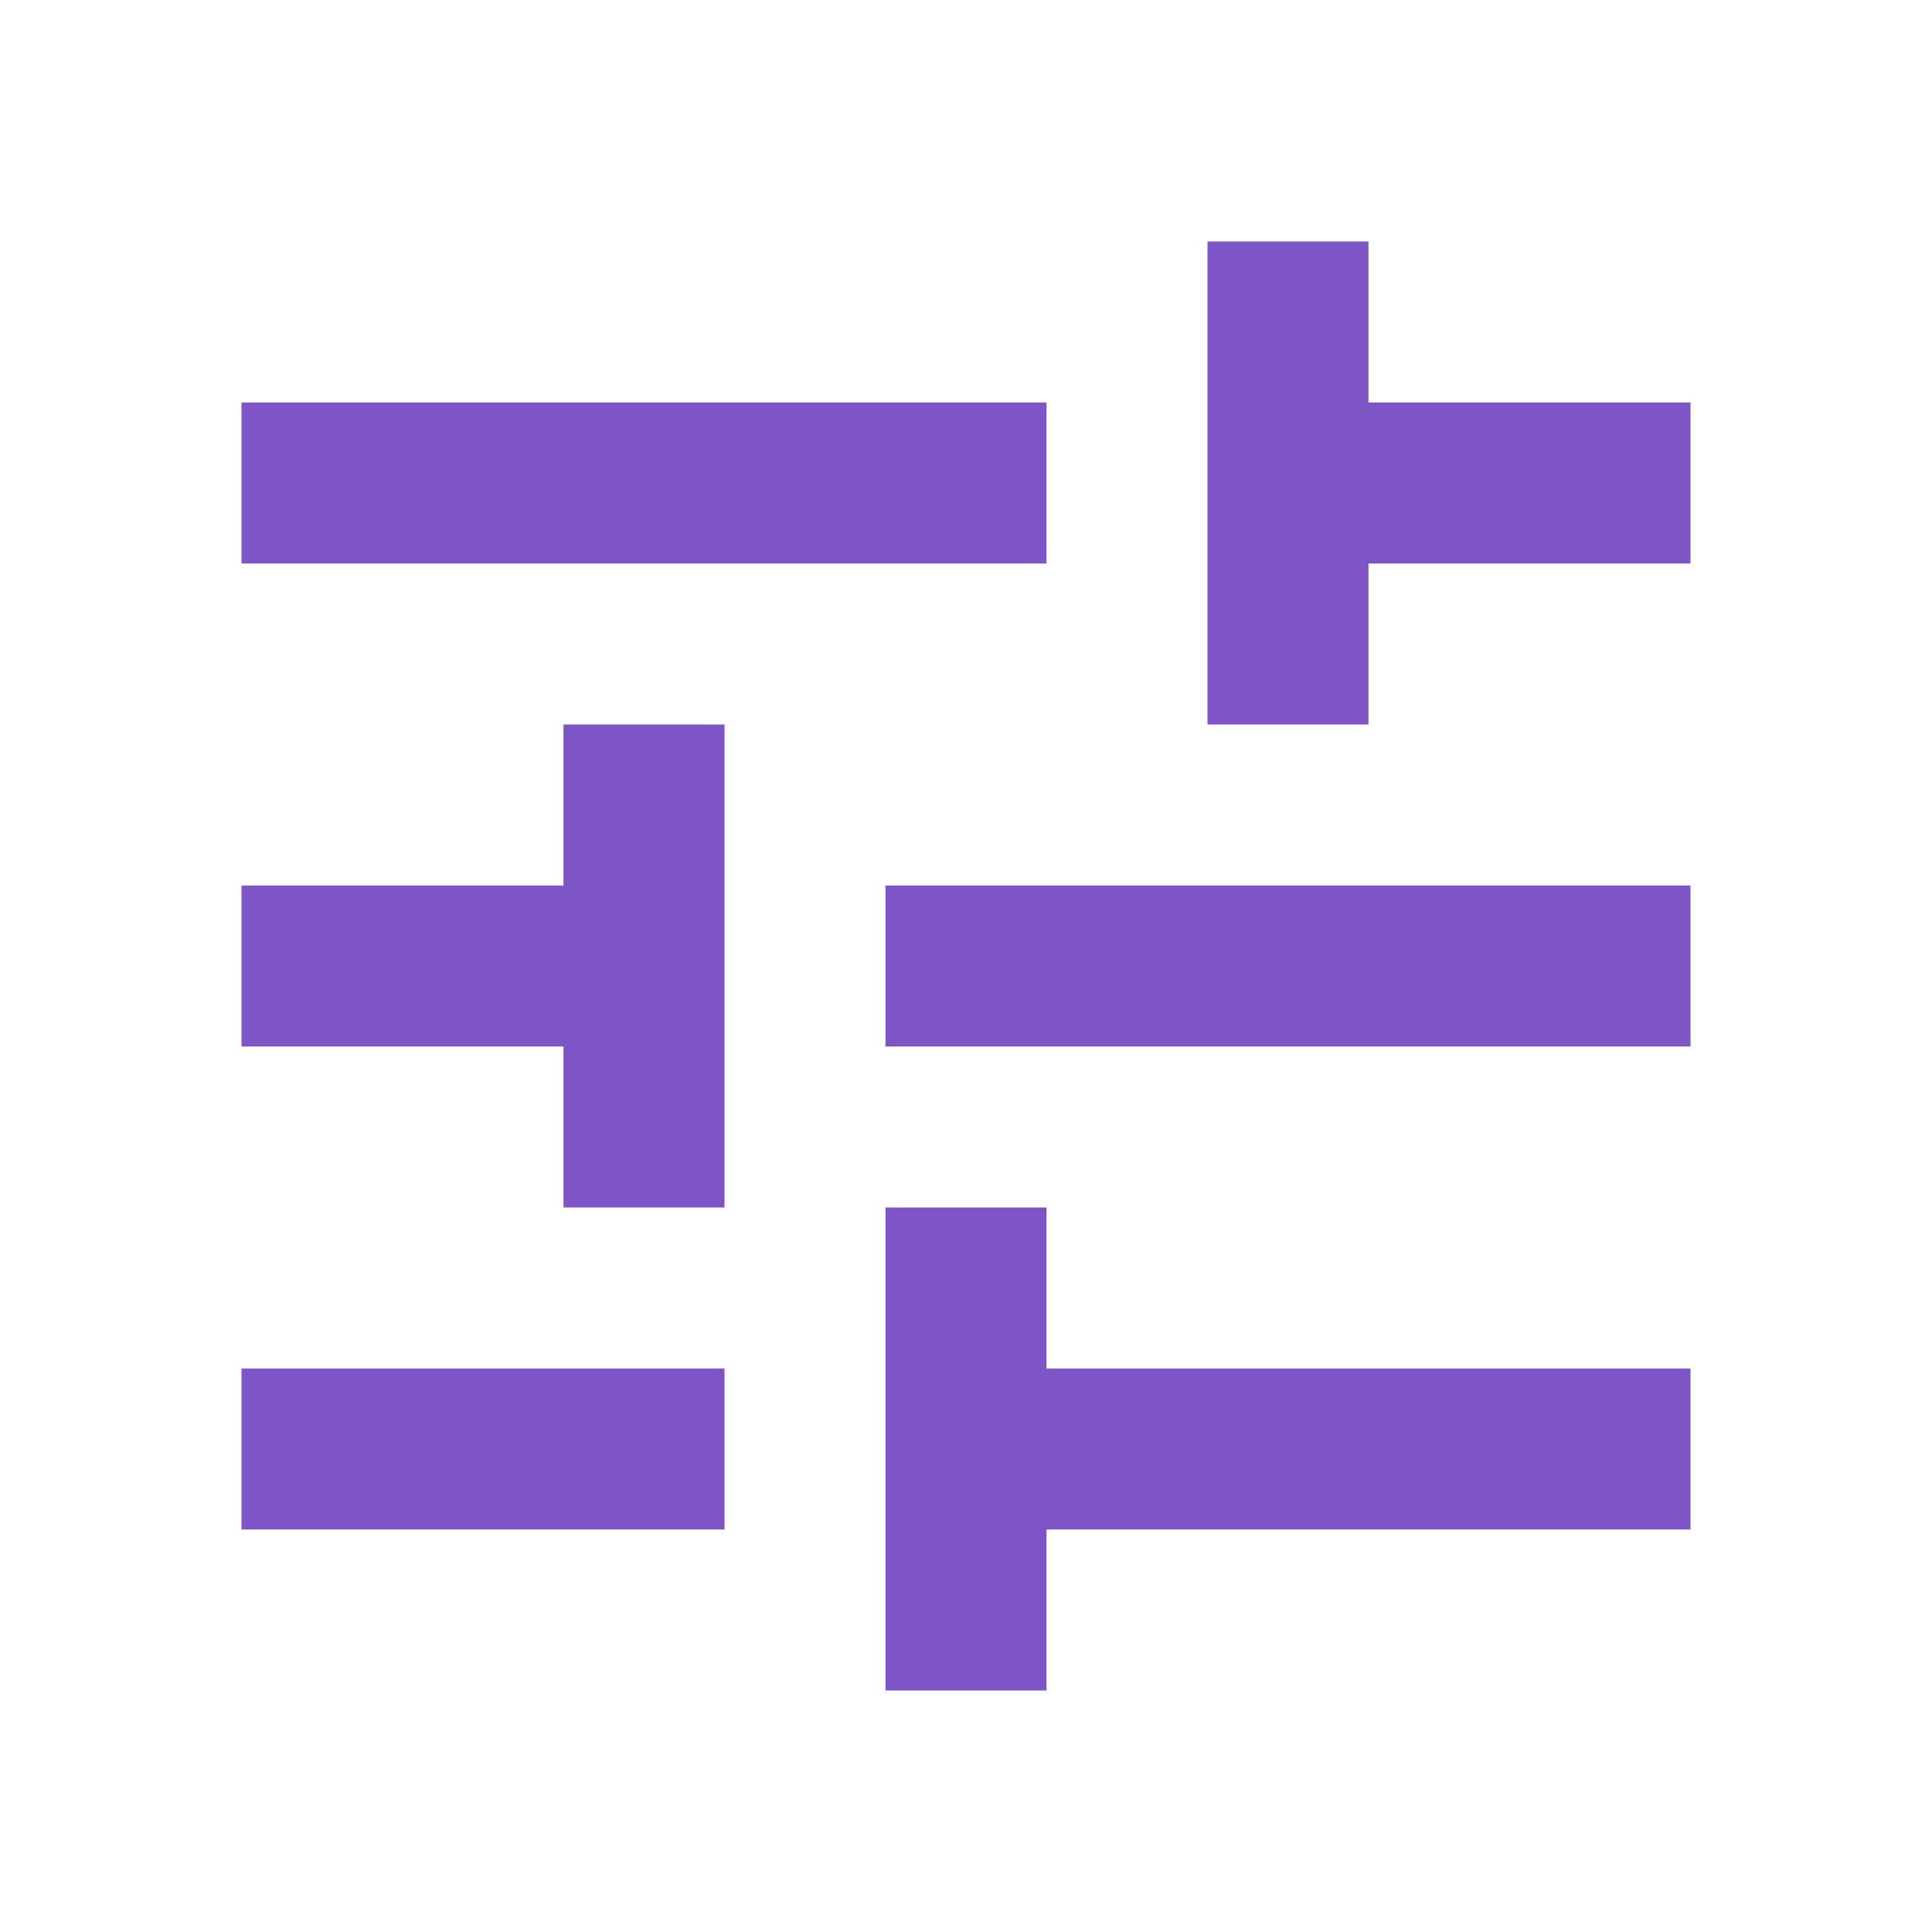 <svg width="64" height="64" viewBox="0 0 64 64" fill="none" xmlns="http://www.w3.org/2000/svg">
<path d="M8 45.333V50.667H24V45.333H8ZM8 13.333V18.667H34.667V13.333H8ZM34.667 56V50.667H56V45.333H34.667V40H29.333V56H34.667ZM18.667 24V29.333H8V34.667H18.667V40H24V24H18.667ZM56 34.667V29.333H29.333V34.667H56ZM40 24H45.333V18.667H56V13.333H45.333V8H40V24Z" fill="#7D55C7"/>
</svg>
